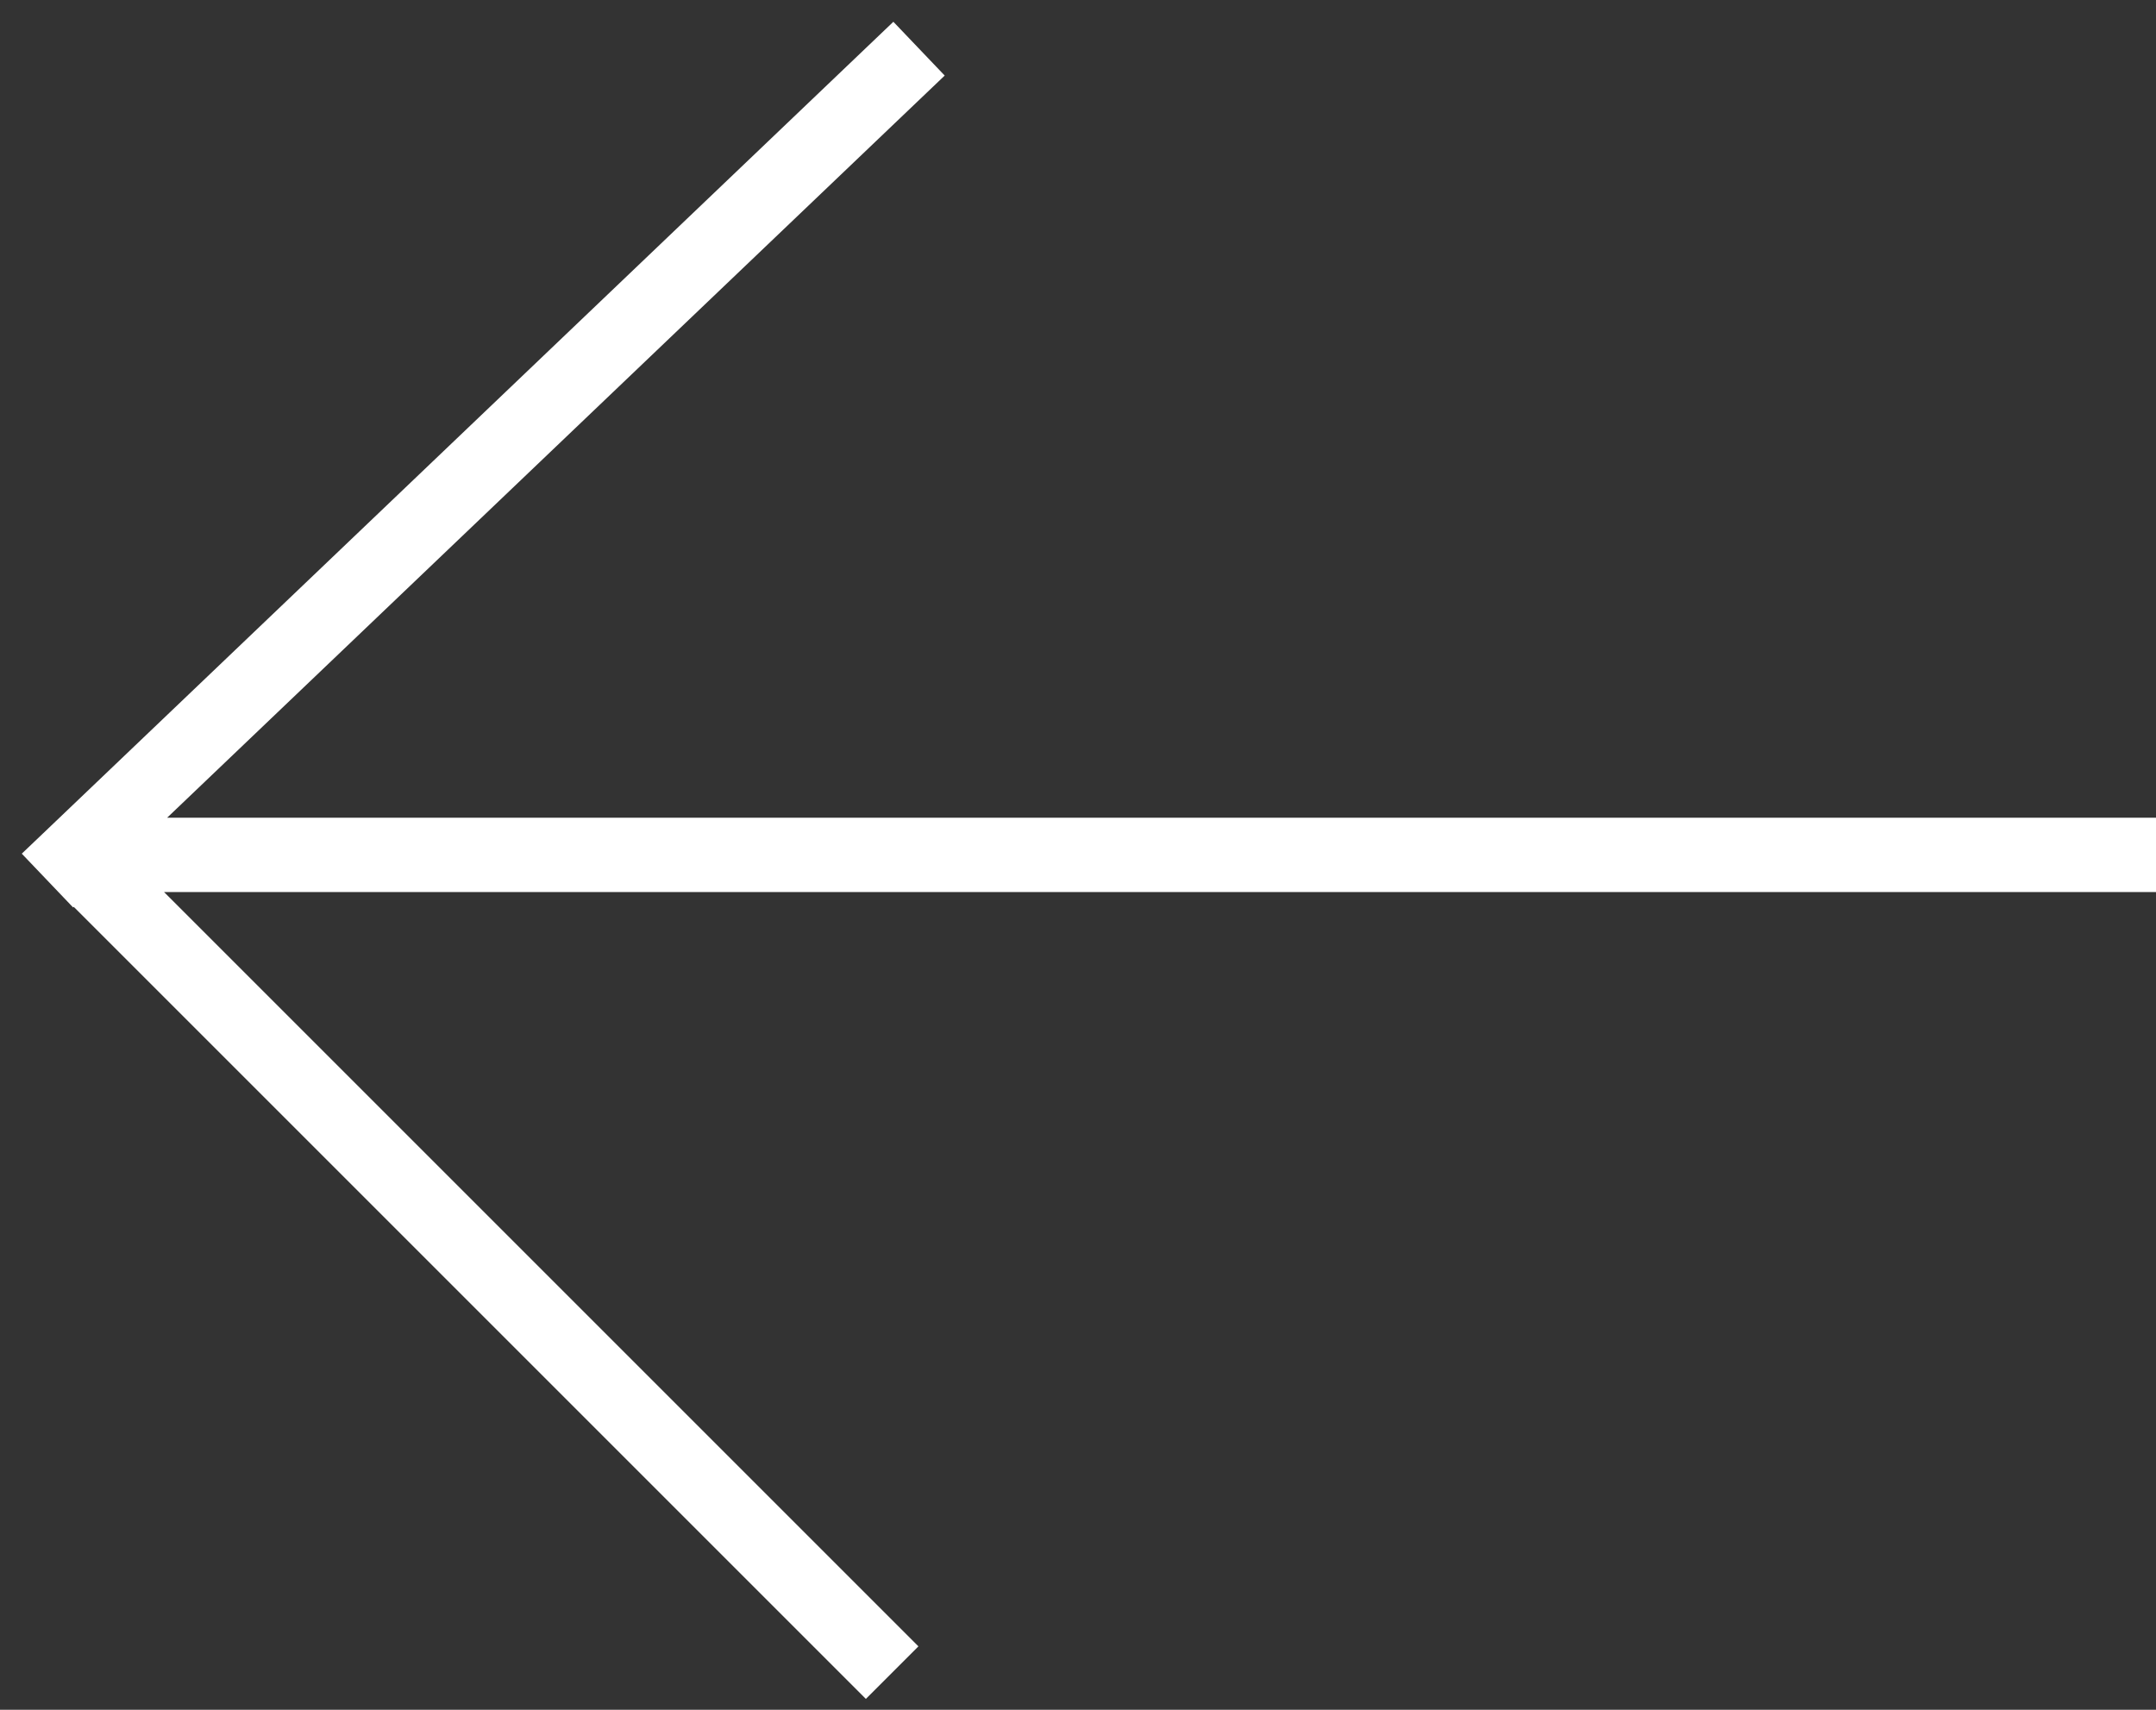 <?xml version="1.0" encoding="UTF-8"?> <svg xmlns="http://www.w3.org/2000/svg" width="58" height="46" viewBox="0 0 58 46" fill="none"><rect x="0" y="0" width="58" height="46" fill="#333333" stroke="none"/> <path fill-rule="evenodd" clip-rule="evenodd" d="M25.414 2.033L24.691 2.723L4.496 22H58V24H4.414L24.707 44.293L23.293 45.707L1.984 24.398L1.967 24.414L0.586 22.967L1.31 22.277L23.309 1.277L24.033 0.586L25.414 2.033Z" fill="white"></path> </svg> 